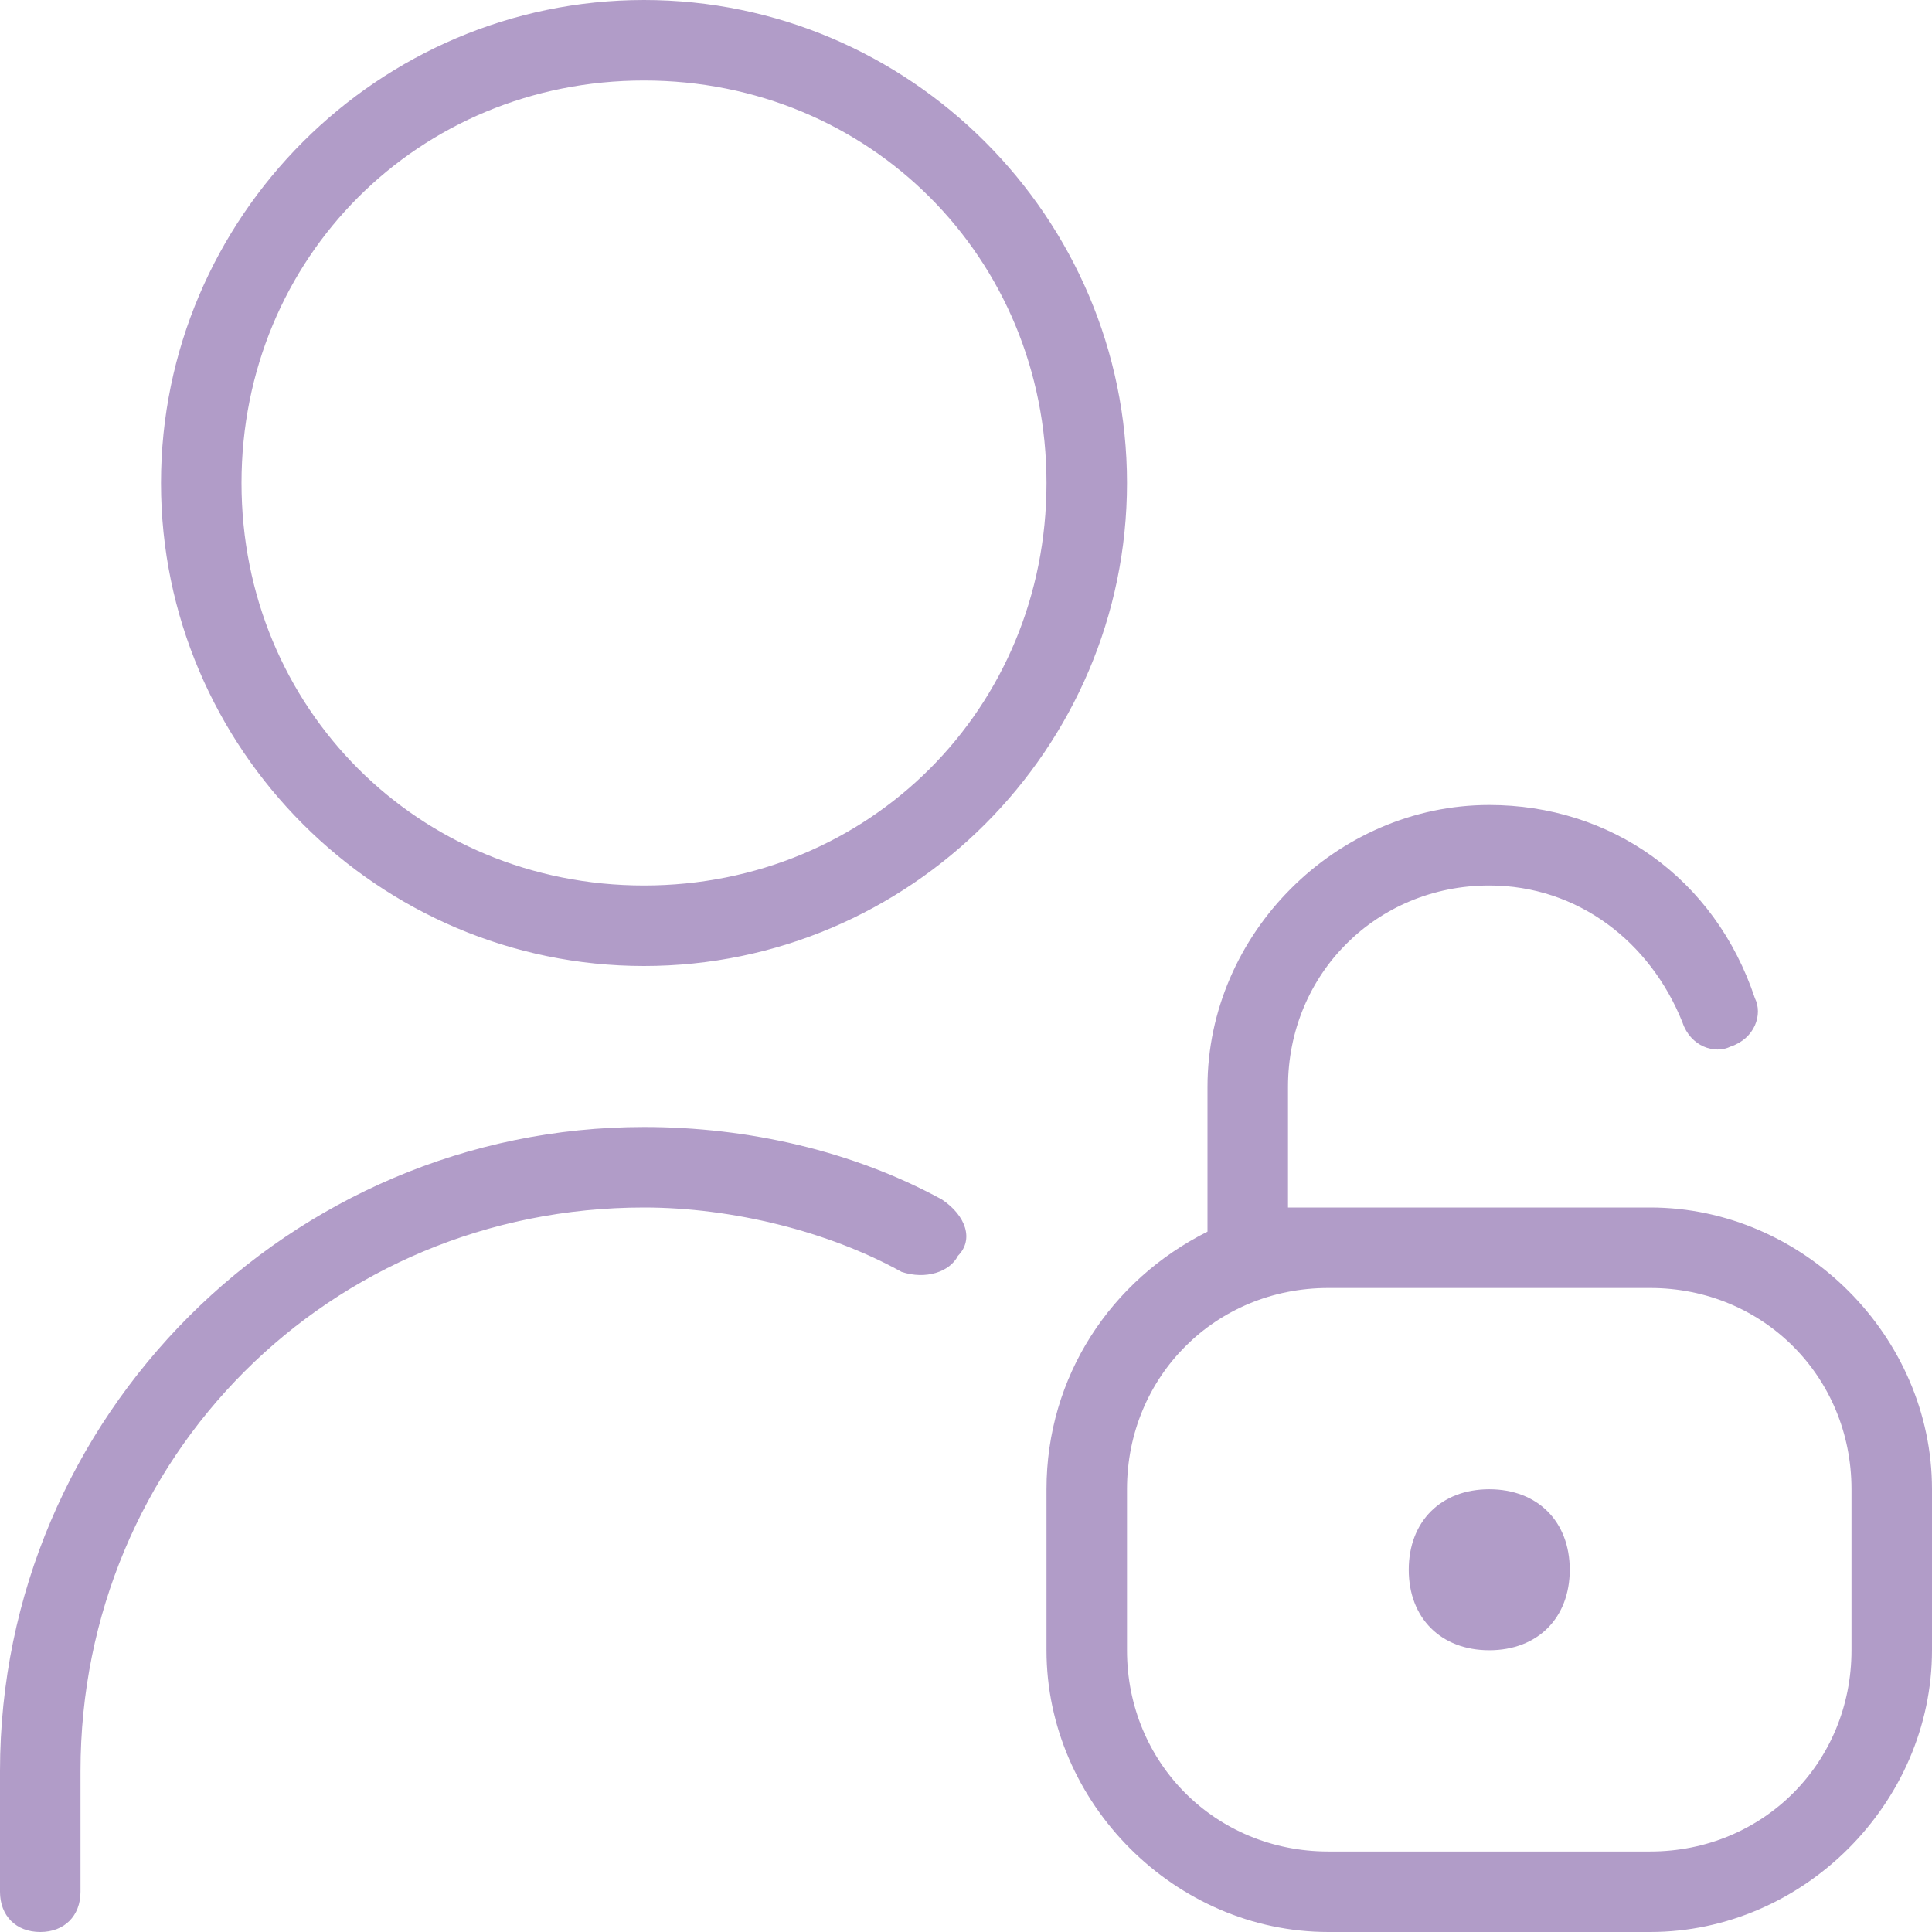 <?xml version="1.0" encoding="utf-8"?>
<!-- Generator: Adobe Illustrator 25.2.3, SVG Export Plug-In . SVG Version: 6.00 Build 0)  -->
<svg version="1.1" id="Layer_1" xmlns="http://www.w3.org/2000/svg" xmlns:xlink="http://www.w3.org/1999/xlink" x="0px" y="0px"
	 viewBox="0 0 24 24" style="enable-background:new 0 0 24 24;" xml:space="preserve">
<style type="text/css">
	.st0{fill:#B19CC8;}
</style>
<path class="st0" d="M8,0C4.7,0,2,2.7,2,6s2.7,6,6,6s6-2.7,6-6S11.3,0,8,0z M8,11c-2.8,0-5-2.2-5-5s2.2-5,5-5s5,2.2,5,5
	S10.8,11,8,11z M11.9,15.6c-0.1,0.2-0.4,0.3-0.7,0.2C10.3,15.3,9.1,15,8,15c-3.9,0-7,3.1-7,7v1.5C1,23.8,0.8,24,0.5,24
	S0,23.8,0,23.5V22c0-4.4,3.6-8,8-8c1.3,0,2.6,0.3,3.7,0.9C12,15.1,12.1,15.4,11.9,15.6L11.9,15.6z M20.5,15h-4c-0.2,0-0.3,0-0.5,0
	v-1.5c0-1.4,1.1-2.5,2.5-2.5c1.1,0,2,0.7,2.4,1.7c0.1,0.3,0.4,0.4,0.6,0.3c0.3-0.1,0.4-0.4,0.3-0.6C21.3,10.9,20,10,18.5,10
	c-1.9,0-3.5,1.6-3.5,3.5v1.8c-1.2,0.6-2,1.8-2,3.2v2c0,1.9,1.6,3.5,3.5,3.5h4c1.9,0,3.5-1.6,3.5-3.5v-2C24,16.6,22.4,15,20.5,15
	L20.5,15z M23,20.5c0,1.4-1.1,2.5-2.5,2.5h-4c-1.4,0-2.5-1.1-2.5-2.5v-2c0-1.4,1.1-2.5,2.5-2.5h4c1.4,0,2.5,1.1,2.5,2.5V20.5z
	 M19.5,19.5c0,0.6-0.4,1-1,1s-1-0.4-1-1s0.4-1,1-1S19.5,18.9,19.5,19.5z"/>
</svg>
